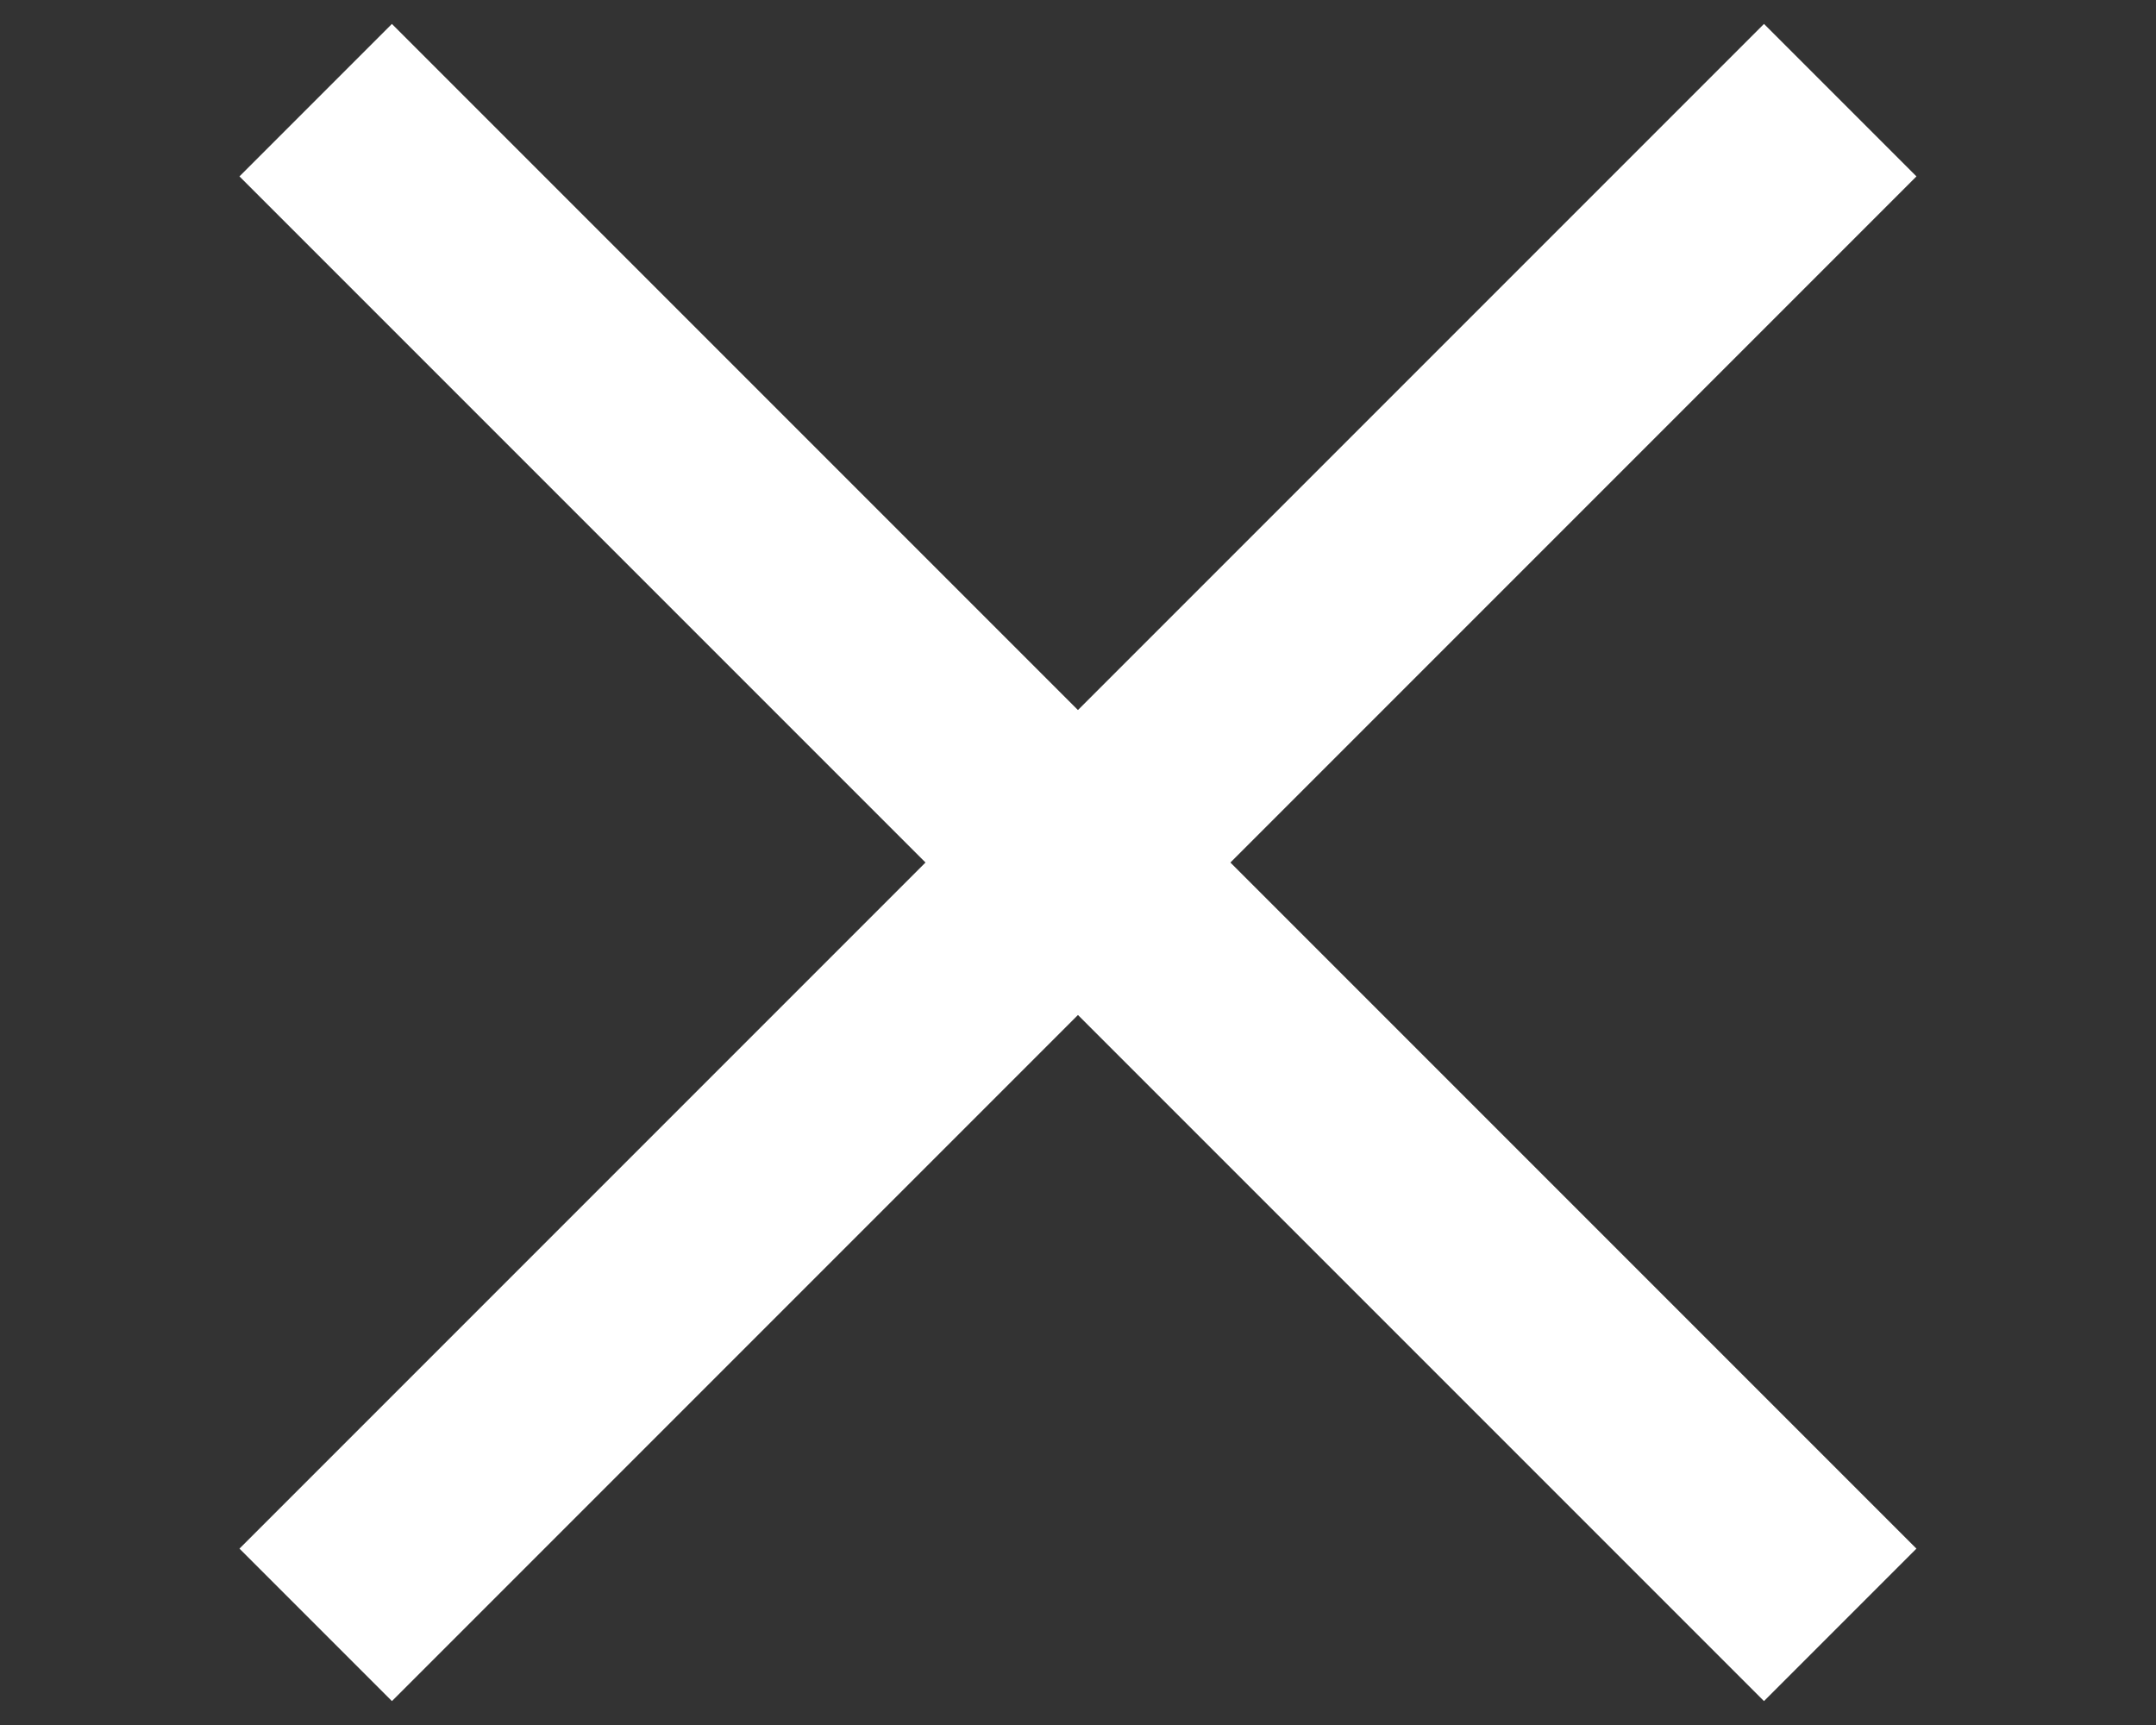 <svg width="40" height="32" viewBox="0 0 40 32" fill="none" xmlns="http://www.w3.org/2000/svg">
<rect x="0" y="0" width="40" height="32" fill="#333333" stroke="none"/>
<rect x="4.443" y="28.728" width="40" height="4" transform="rotate(-45 4.443 28.728)" fill="white"/>
<rect x="7.271" y="0.444" width="40" height="4" transform="rotate(45 7.271 0.444)" fill="white"/>
</svg>
